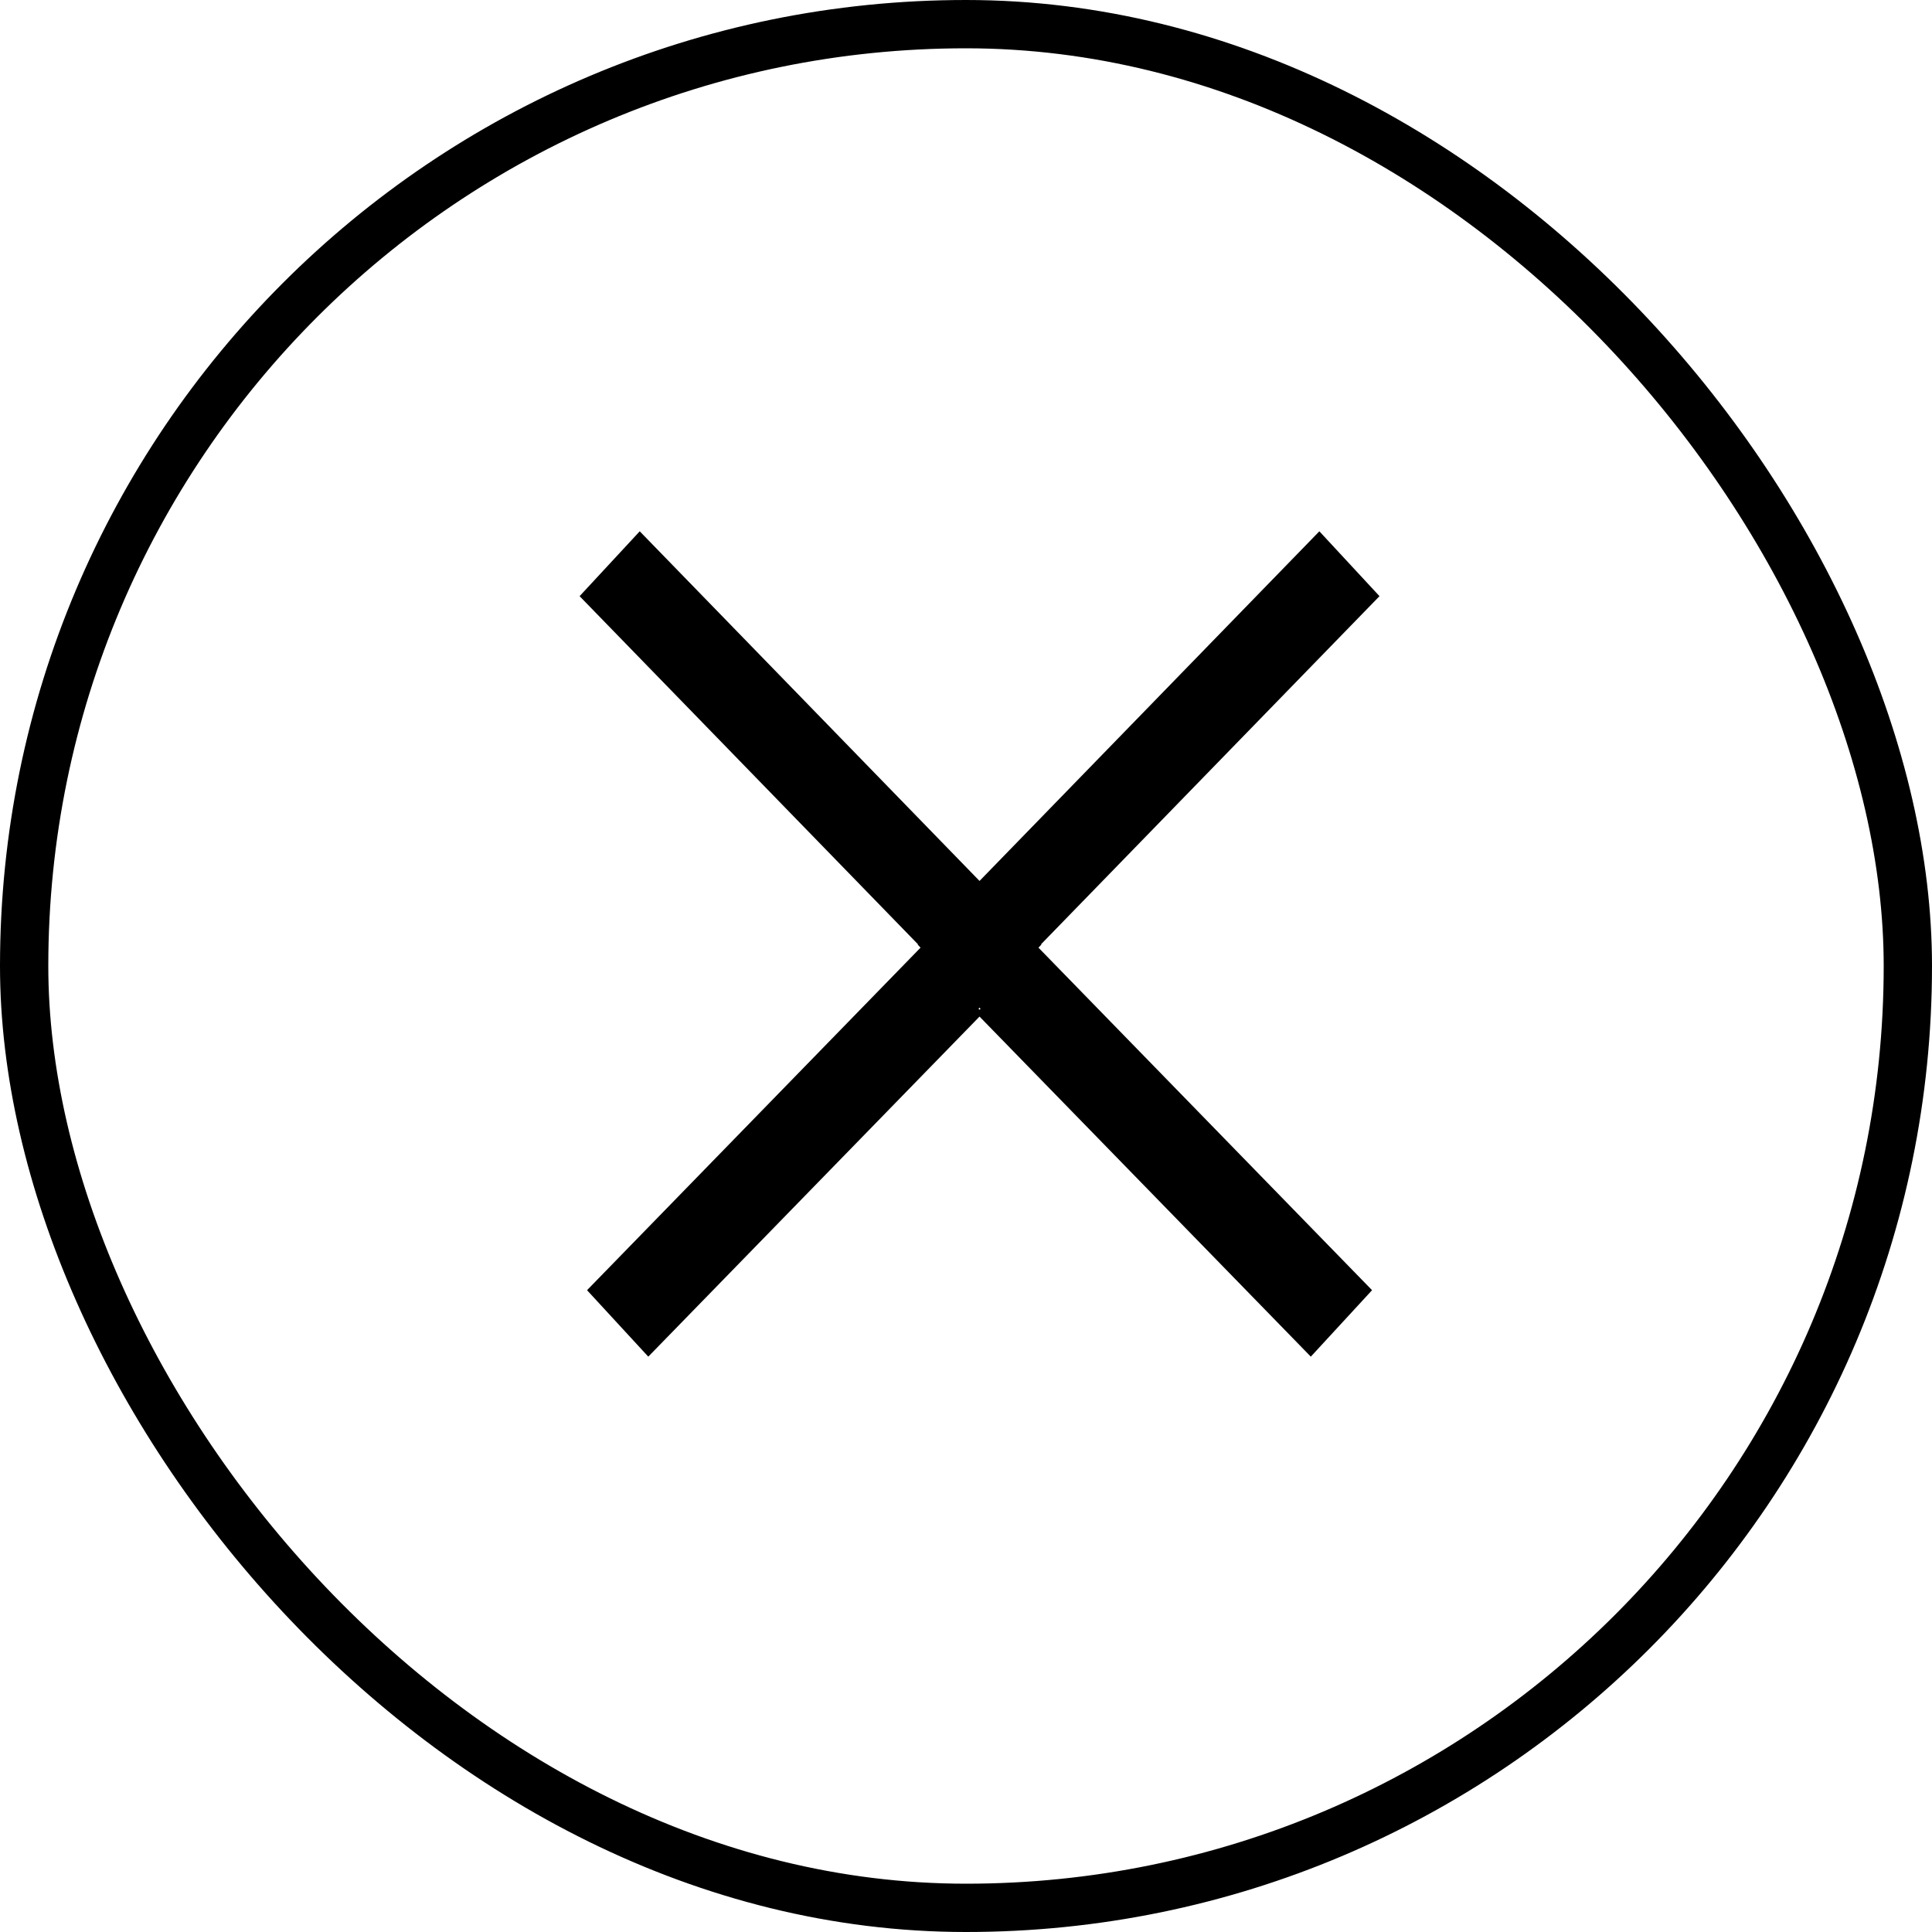 <svg xmlns="http://www.w3.org/2000/svg" width="40" height="40"><defs/><g fill="none" fill-rule="evenodd"><rect width="39" height="39" x=".5" y=".5" stroke="#000" rx="19.5"/><path fill="#000" d="M27.316 11l1.245 1.343L21.554 19.55l.007.007L21.5 19.62l6.907 7.092-1.268 1.376L20.28 21.047l-6.858 7.041-1.268-1.376L19.059 19.62 19 19.557 19.005 19.55 12 12.343 13.245 11 20.28 18.239 27.316 11zM20.28 20.862l-.021.022.021.023.021-.022-.021-.023z"/></g></svg>

